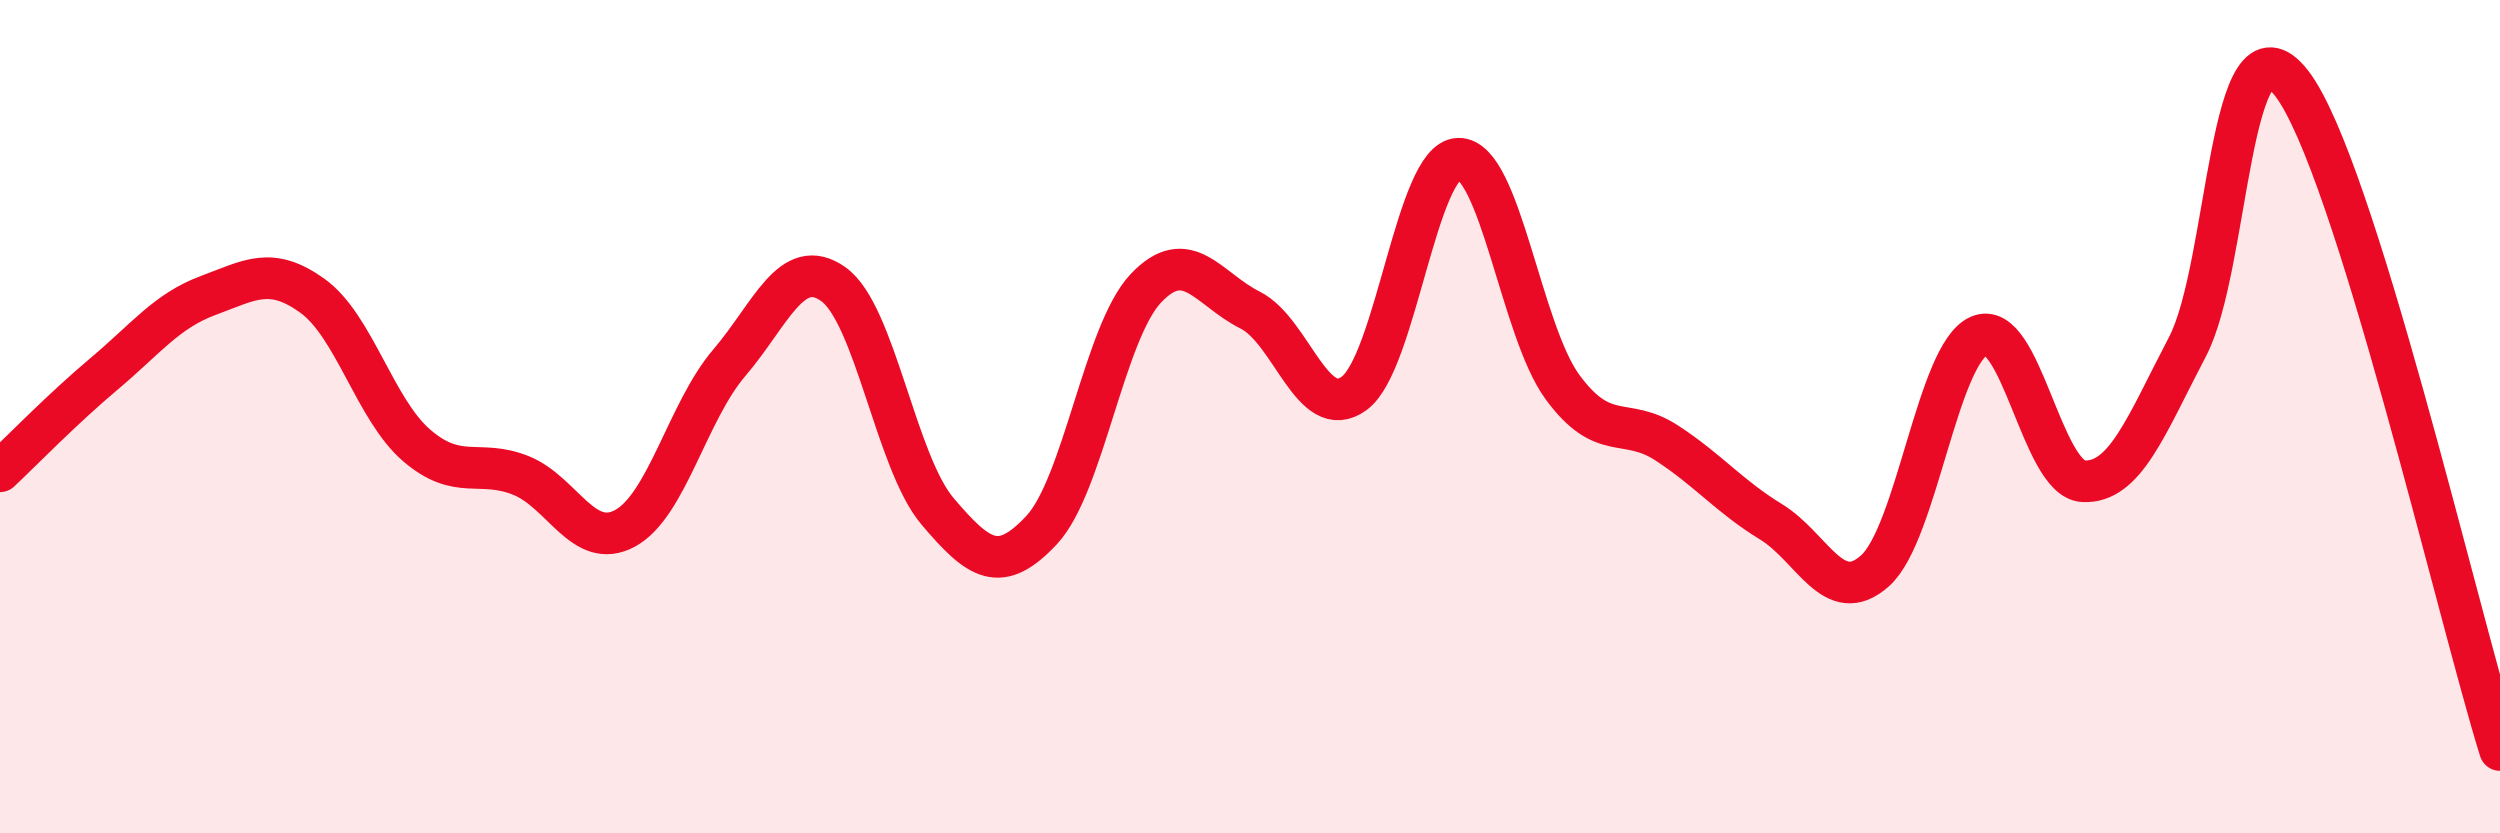 
    <svg width="60" height="20" viewBox="0 0 60 20" xmlns="http://www.w3.org/2000/svg">
      <path
        d="M 0,11.31 C 0.5,10.84 1.5,9.81 2.5,8.97 C 3.5,8.13 4,7.46 5,7.09 C 6,6.72 6.5,6.38 7.5,7.1 C 8.5,7.82 9,9.83 10,10.69 C 11,11.55 11.5,11.01 12.5,11.41 C 13.5,11.81 14,13.22 15,12.68 C 16,12.14 16.5,9.88 17.5,8.71 C 18.5,7.54 19,6.11 20,6.82 C 21,7.53 21.5,11.09 22.5,12.27 C 23.5,13.45 24,13.79 25,12.72 C 26,11.65 26.5,7.98 27.5,6.92 C 28.5,5.86 29,6.94 30,7.44 C 31,7.94 31.5,10.17 32.5,9.44 C 33.5,8.71 34,3.84 35,3.81 C 36,3.78 36.5,7.93 37.5,9.29 C 38.5,10.65 39,9.98 40,10.63 C 41,11.28 41.5,11.91 42.5,12.52 C 43.5,13.13 44,14.59 45,13.7 C 46,12.81 46.5,8.49 47.5,8.06 C 48.5,7.63 49,11.5 50,11.55 C 51,11.6 51.5,10.23 52.5,8.32 C 53.5,6.41 53.5,0.06 55,2 C 56.5,3.94 59,14.8 60,18L60 20L0 20Z"
        fill="#EB0A25"
        opacity="0.1"
        stroke-linecap="round"
        stroke-linejoin="round"
      />
      <path
        d="M 0,11.31 C 0.5,10.84 1.5,9.81 2.5,8.97 C 3.5,8.13 4,7.46 5,7.09 C 6,6.72 6.5,6.38 7.5,7.1 C 8.5,7.82 9,9.83 10,10.69 C 11,11.55 11.5,11.01 12.5,11.41 C 13.5,11.81 14,13.22 15,12.68 C 16,12.14 16.5,9.88 17.5,8.71 C 18.5,7.54 19,6.11 20,6.82 C 21,7.53 21.5,11.09 22.5,12.27 C 23.5,13.45 24,13.79 25,12.72 C 26,11.65 26.5,7.98 27.5,6.92 C 28.5,5.86 29,6.94 30,7.44 C 31,7.94 31.5,10.17 32.5,9.44 C 33.5,8.71 34,3.84 35,3.81 C 36,3.78 36.5,7.93 37.5,9.29 C 38.5,10.65 39,9.98 40,10.63 C 41,11.28 41.5,11.91 42.5,12.52 C 43.5,13.13 44,14.59 45,13.7 C 46,12.81 46.5,8.49 47.5,8.06 C 48.5,7.63 49,11.5 50,11.55 C 51,11.6 51.5,10.23 52.5,8.32 C 53.5,6.41 53.5,0.06 55,2 C 56.5,3.94 59,14.8 60,18"
        stroke="#EB0A25"
        stroke-width="1"
        fill="none"
        stroke-linecap="round"
        stroke-linejoin="round"
      />
    </svg>
  